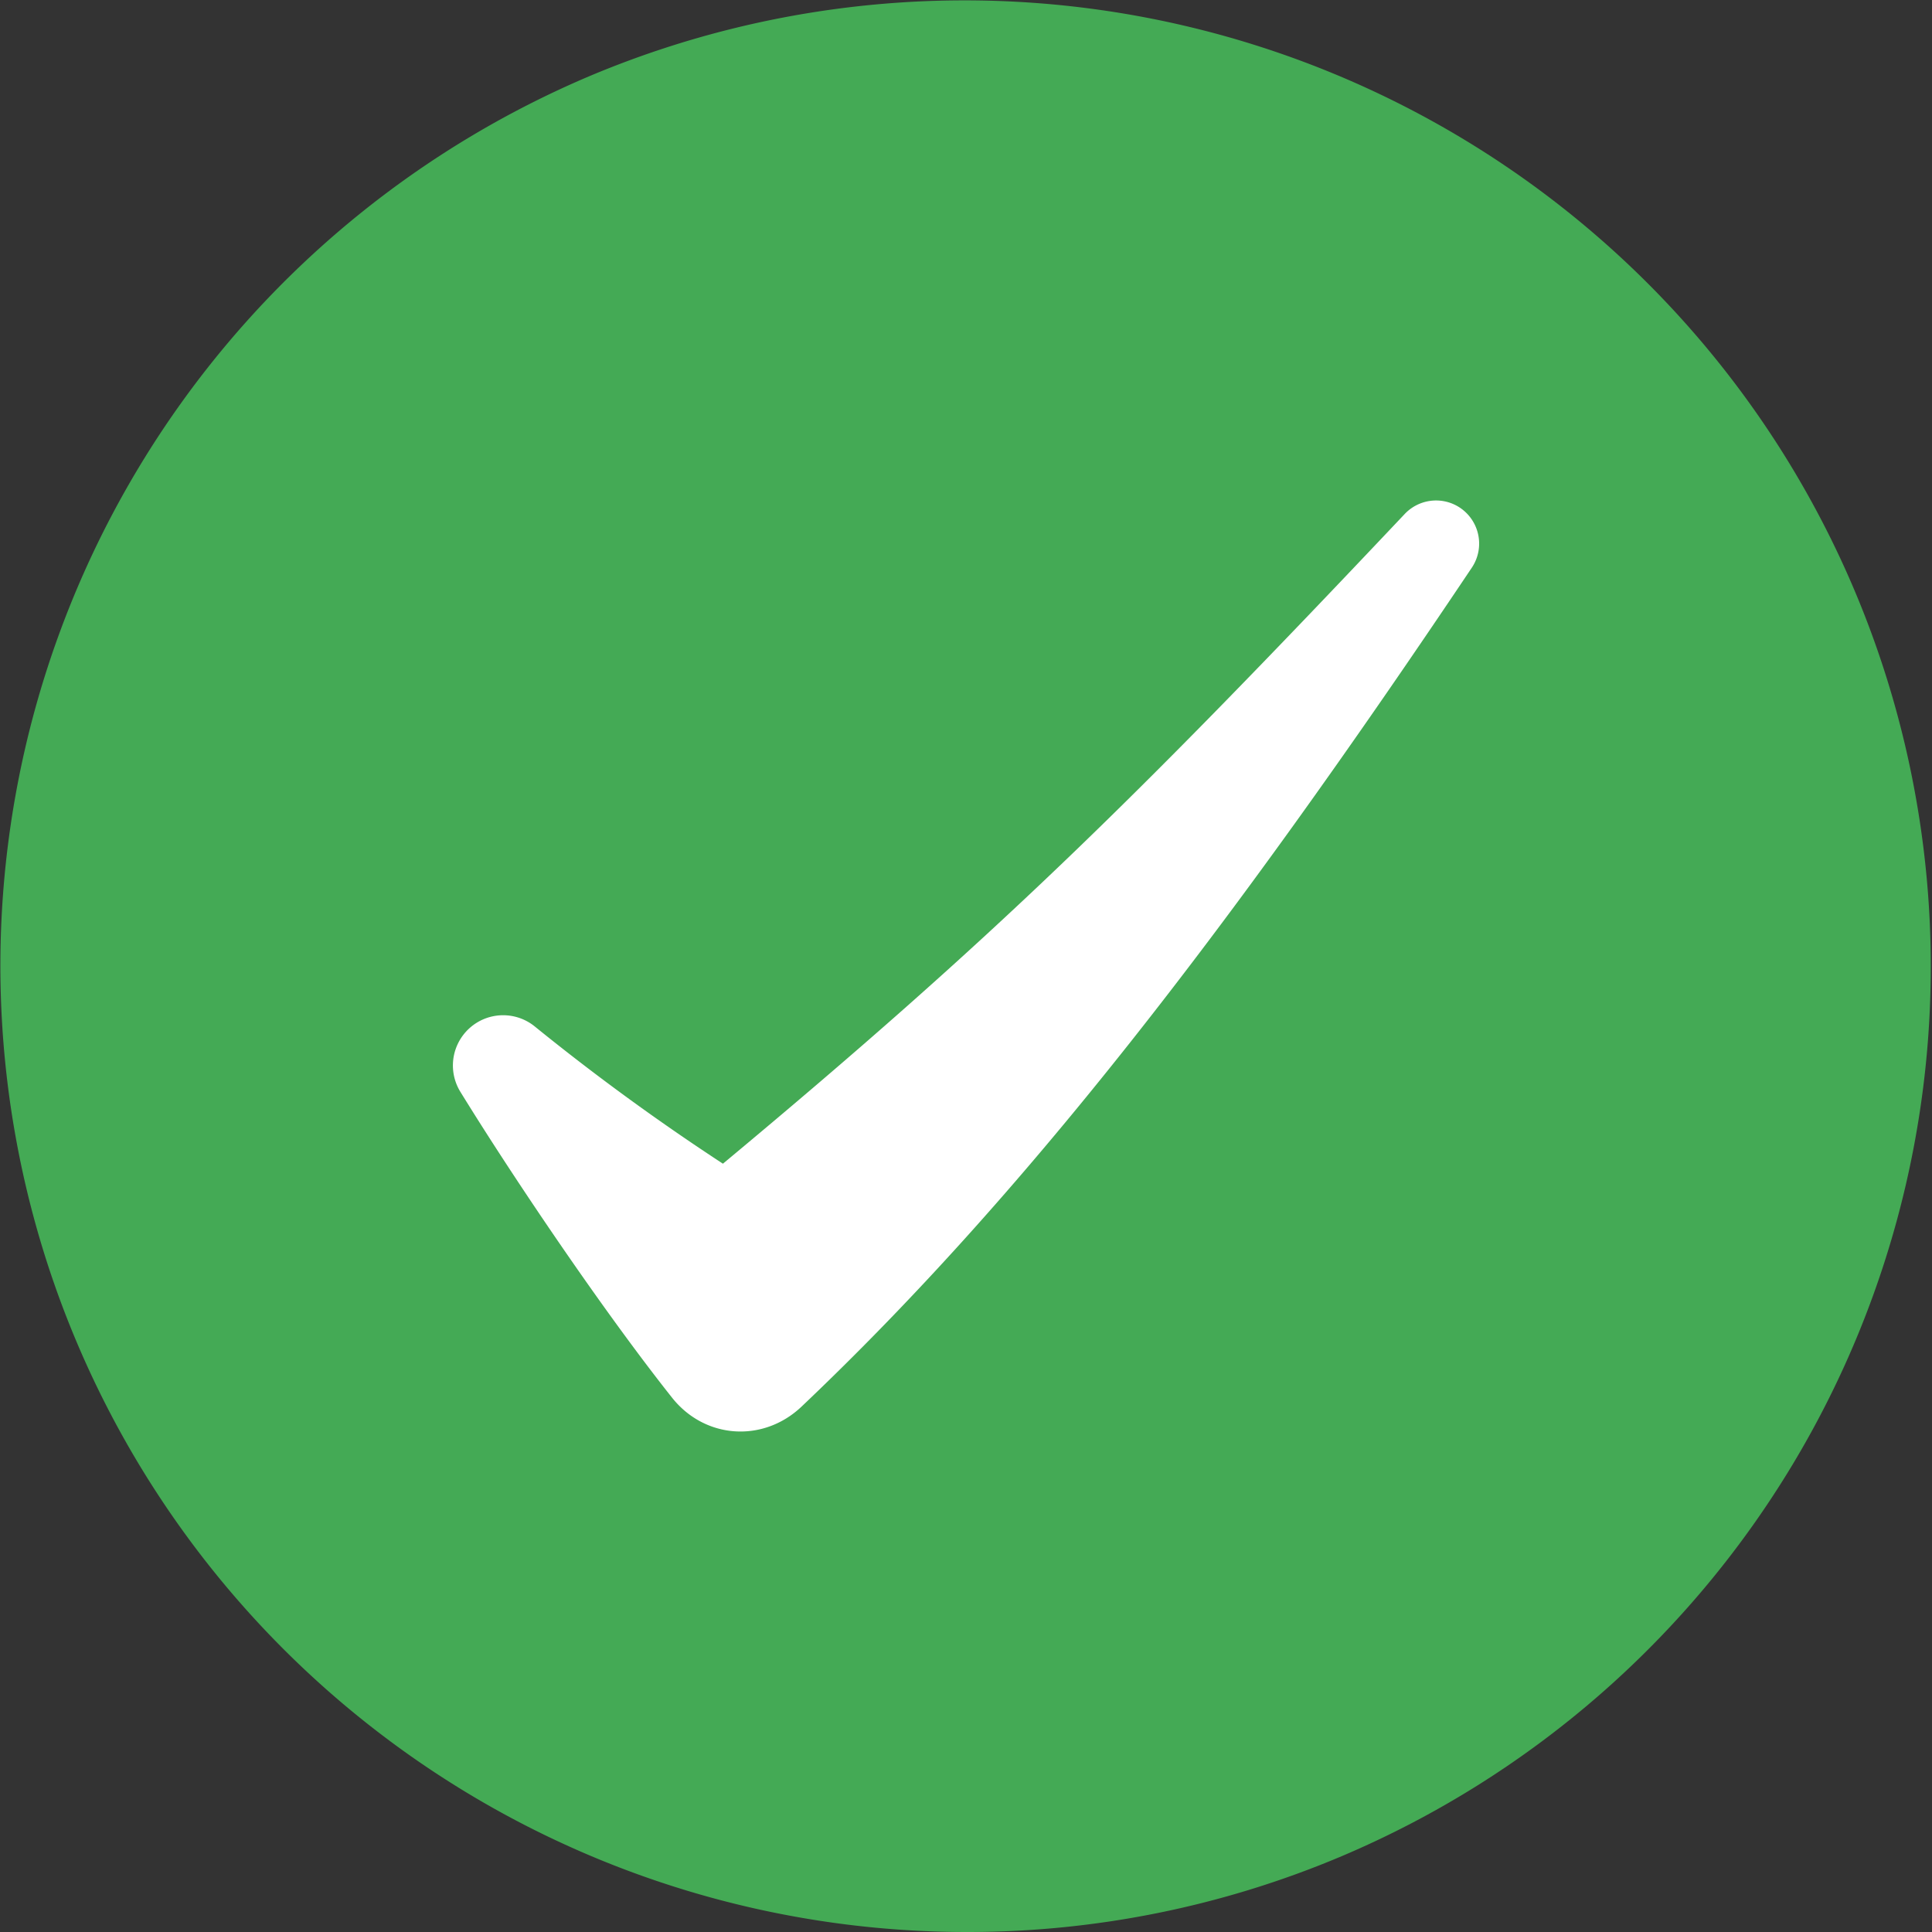 <svg xmlns="http://www.w3.org/2000/svg" viewBox="0 0 908.64 908.64"><rect x="0" y="0" width="908.64" height="908.64" fill="#333333" stroke="none"/><defs><style>.cls-1{fill:#4a5;}.cls-2{fill:#fff;}</style></defs><g id="Layer_2" data-name="Layer 2"><g id="Objects"><path class="cls-1" d="M454.32,908.64A454.44,454.44,0,0,1,277.47,35.71a454.43,454.43,0,0,1,353.7,837.21A451.48,451.48,0,0,1,454.32,908.64Z"/><path class="cls-2" d="M216.49,513.45c24.51,39.83,66.85,102.64,99.6,143.91,15.45,19.47,42.88,21.28,60.91,4.16C480.7,563.1,577,438.93,692.2,267A20.31,20.31,0,0,0,685,237.8h0a20.29,20.29,0,0,0-24.36,3.95C532.74,377.12,467.17,441.46,340,547.3a1072.72,1072.72,0,0,1-88.54-64.58,23.6,23.6,0,0,0-33.7,4.18h0A23.62,23.62,0,0,0,216.49,513.45Z"/></g></g></svg>